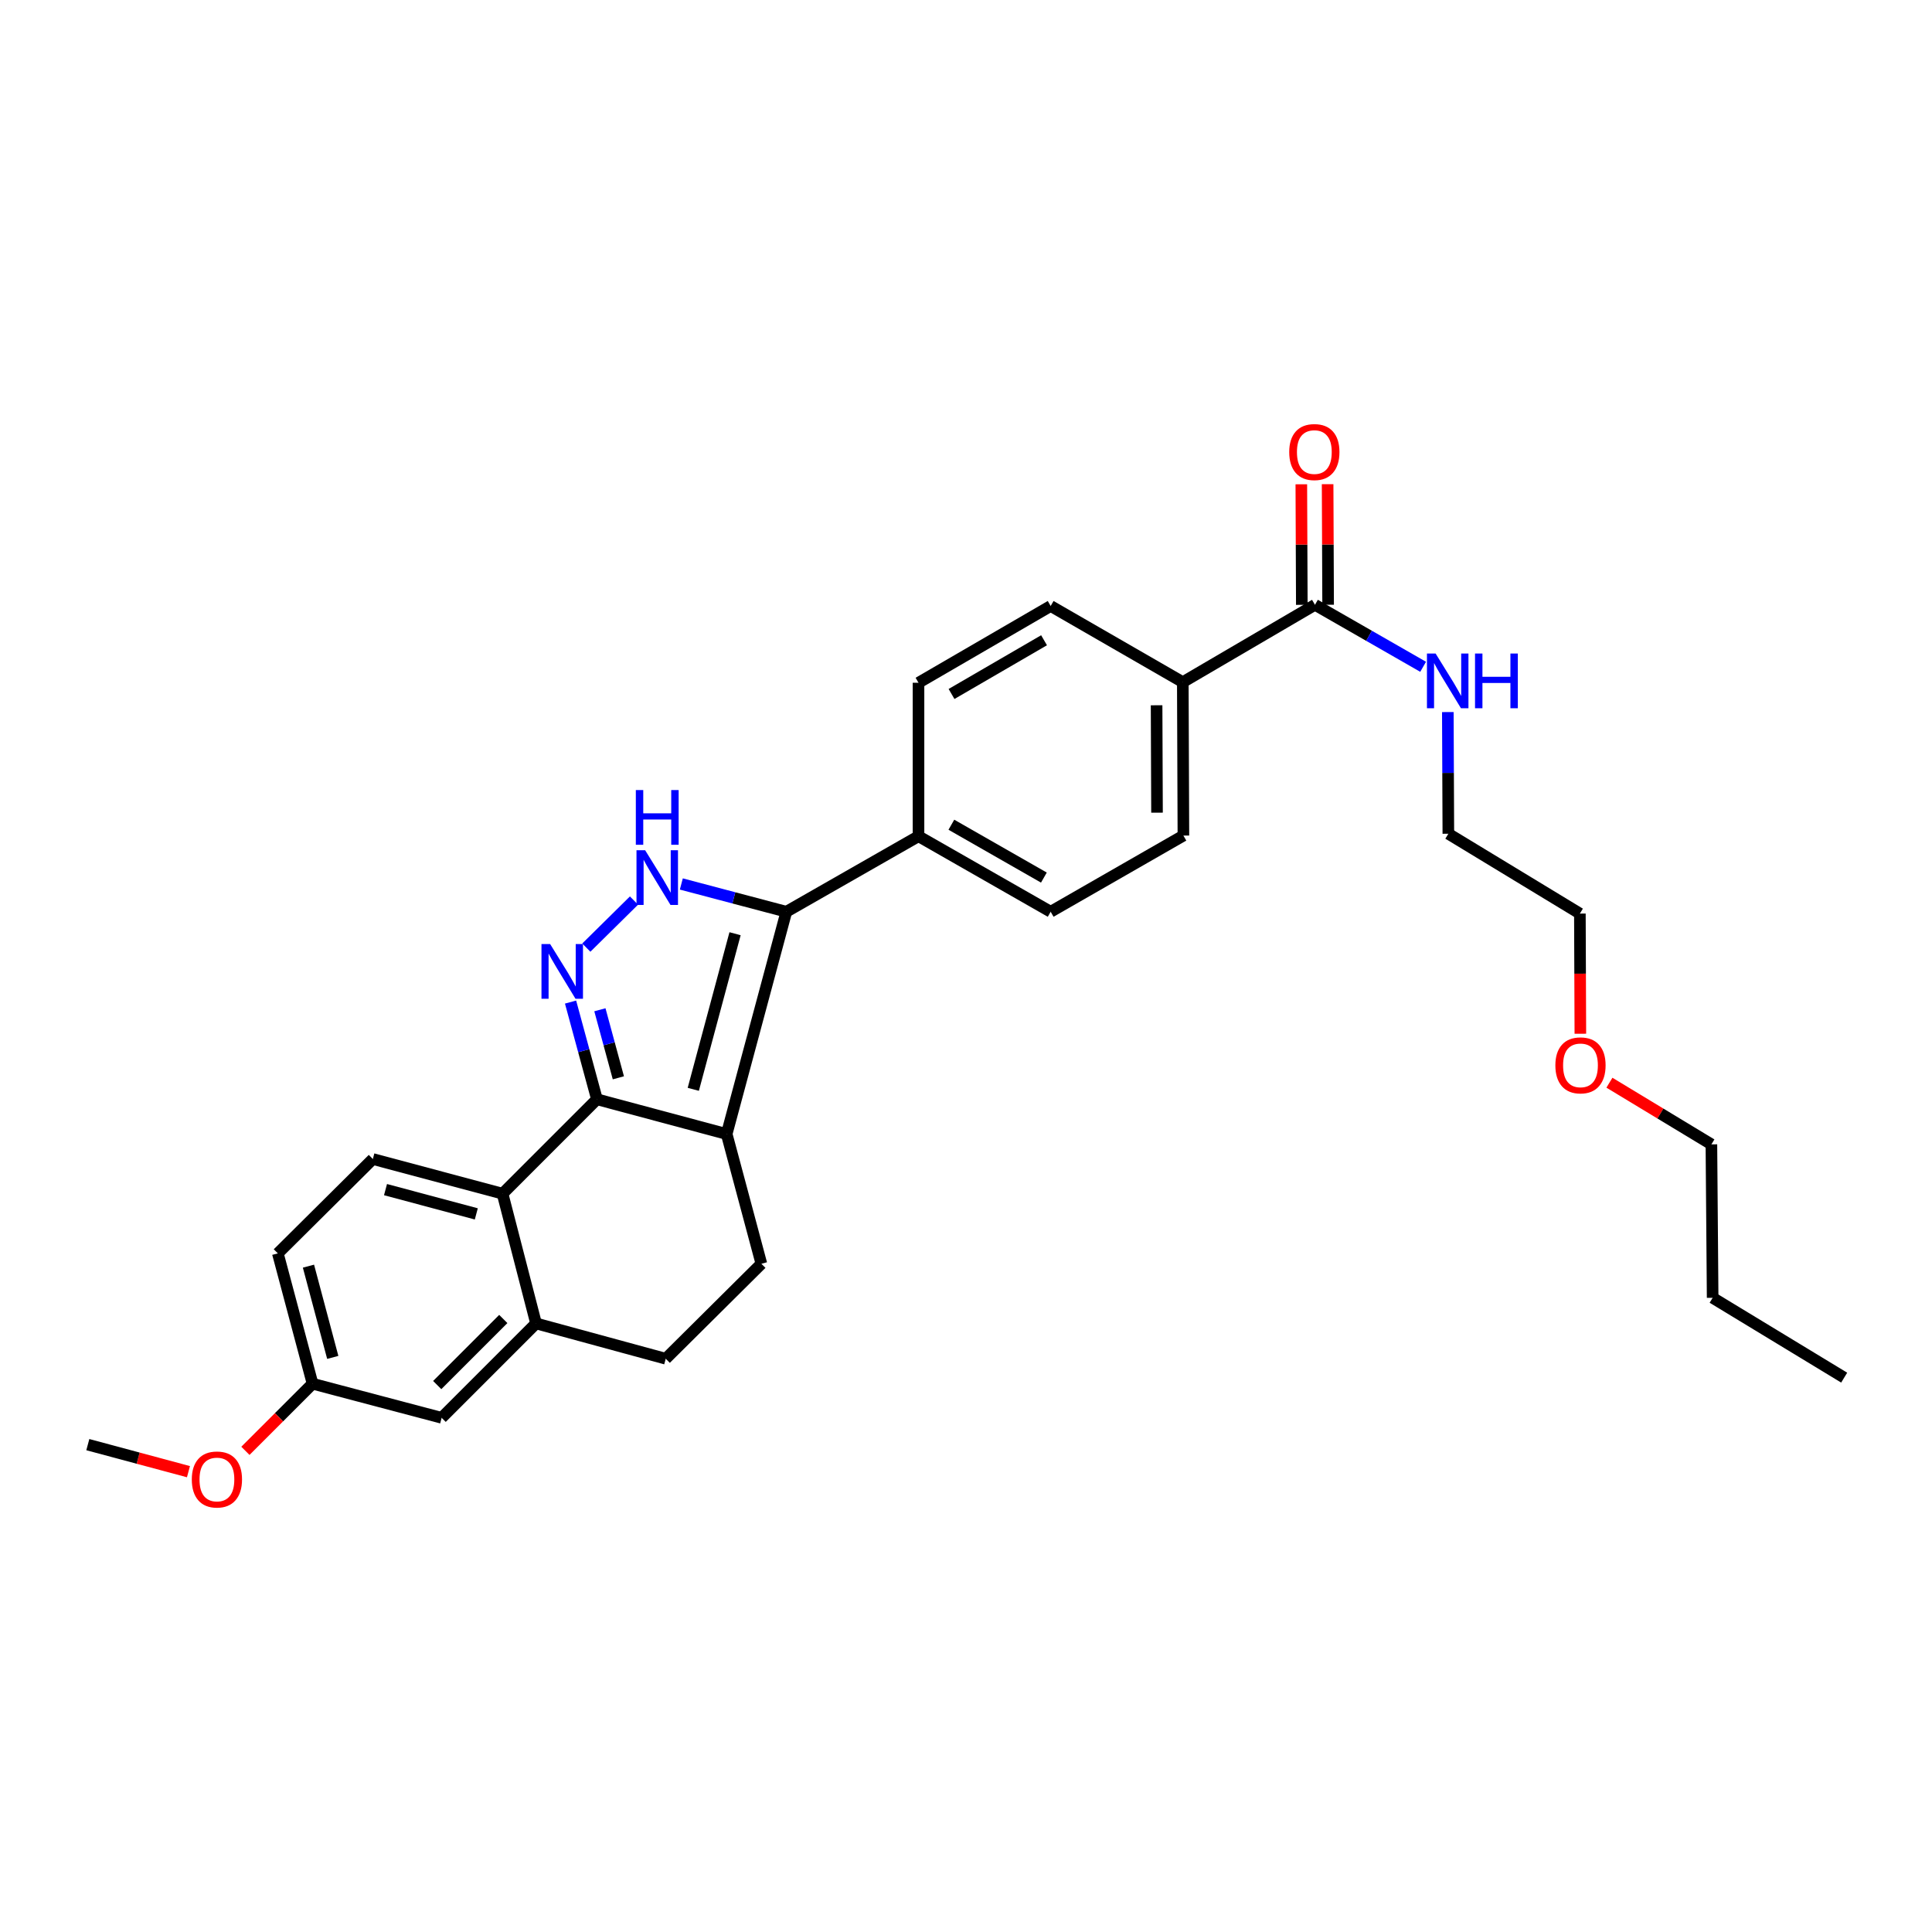 <?xml version='1.0' encoding='iso-8859-1'?>
<svg version='1.1' baseProfile='full'
              xmlns='http://www.w3.org/2000/svg'
                      xmlns:rdkit='http://www.rdkit.org/xml'
                      xmlns:xlink='http://www.w3.org/1999/xlink'
                  xml:space='preserve'
width='1000px' height='1000px' viewBox='0 0 1000 1000'>
<!-- END OF HEADER -->
<rect style='opacity:1.0;fill:#FFFFFF;stroke:none' width='1000' height='1000' x='0' y='0'> </rect>
<path class='bond-0' d='M 376.122,586.97 L 308.977,568.987' style='fill:none;fill-rule:evenodd;stroke:#000000;stroke-width:6px;stroke-linecap:butt;stroke-linejoin:miter;stroke-opacity:1' />
<path class='bond-2' d='M 376.122,586.97 L 407.007,471.918' style='fill:none;fill-rule:evenodd;stroke:#000000;stroke-width:6px;stroke-linecap:butt;stroke-linejoin:miter;stroke-opacity:1' />
<path class='bond-2' d='M 358.844,563.831 L 380.463,483.294' style='fill:none;fill-rule:evenodd;stroke:#000000;stroke-width:6px;stroke-linecap:butt;stroke-linejoin:miter;stroke-opacity:1' />
<path class='bond-6' d='M 376.122,586.97 L 394.09,654.116' style='fill:none;fill-rule:evenodd;stroke:#000000;stroke-width:6px;stroke-linecap:butt;stroke-linejoin:miter;stroke-opacity:1' />
<path class='bond-1' d='M 308.977,568.987 L 302.148,543.828' style='fill:none;fill-rule:evenodd;stroke:#000000;stroke-width:6px;stroke-linecap:butt;stroke-linejoin:miter;stroke-opacity:1' />
<path class='bond-1' d='M 302.148,543.828 L 295.318,518.669' style='fill:none;fill-rule:evenodd;stroke:#0000FF;stroke-width:6px;stroke-linecap:butt;stroke-linejoin:miter;stroke-opacity:1' />
<path class='bond-1' d='M 320.065,557.874 L 315.284,540.262' style='fill:none;fill-rule:evenodd;stroke:#000000;stroke-width:6px;stroke-linecap:butt;stroke-linejoin:miter;stroke-opacity:1' />
<path class='bond-1' d='M 315.284,540.262 L 310.504,522.651' style='fill:none;fill-rule:evenodd;stroke:#0000FF;stroke-width:6px;stroke-linecap:butt;stroke-linejoin:miter;stroke-opacity:1' />
<path class='bond-4' d='M 308.977,568.987 L 260.117,617.855' style='fill:none;fill-rule:evenodd;stroke:#000000;stroke-width:6px;stroke-linecap:butt;stroke-linejoin:miter;stroke-opacity:1' />
<path class='bond-29' d='M 303.477,490.486 L 328.157,466.121' style='fill:none;fill-rule:evenodd;stroke:#0000FF;stroke-width:6px;stroke-linecap:butt;stroke-linejoin:miter;stroke-opacity:1' />
<path class='bond-3' d='M 407.007,471.918 L 379.831,464.73' style='fill:none;fill-rule:evenodd;stroke:#000000;stroke-width:6px;stroke-linecap:butt;stroke-linejoin:miter;stroke-opacity:1' />
<path class='bond-3' d='M 379.831,464.73 L 352.654,457.542' style='fill:none;fill-rule:evenodd;stroke:#0000FF;stroke-width:6px;stroke-linecap:butt;stroke-linejoin:miter;stroke-opacity:1' />
<path class='bond-8' d='M 407.007,471.918 L 475.415,432.829' style='fill:none;fill-rule:evenodd;stroke:#000000;stroke-width:6px;stroke-linecap:butt;stroke-linejoin:miter;stroke-opacity:1' />
<path class='bond-9' d='M 260.117,617.855 L 192.987,599.902' style='fill:none;fill-rule:evenodd;stroke:#000000;stroke-width:6px;stroke-linecap:butt;stroke-linejoin:miter;stroke-opacity:1' />
<path class='bond-9' d='M 246.531,628.312 L 199.54,615.745' style='fill:none;fill-rule:evenodd;stroke:#000000;stroke-width:6px;stroke-linecap:butt;stroke-linejoin:miter;stroke-opacity:1' />
<path class='bond-30' d='M 260.117,617.855 L 277.457,685' style='fill:none;fill-rule:evenodd;stroke:#000000;stroke-width:6px;stroke-linecap:butt;stroke-linejoin:miter;stroke-opacity:1' />
<path class='bond-5' d='M 277.457,685 L 344.588,703.278' style='fill:none;fill-rule:evenodd;stroke:#000000;stroke-width:6px;stroke-linecap:butt;stroke-linejoin:miter;stroke-opacity:1' />
<path class='bond-12' d='M 277.457,685 L 228.598,733.86' style='fill:none;fill-rule:evenodd;stroke:#000000;stroke-width:6px;stroke-linecap:butt;stroke-linejoin:miter;stroke-opacity:1' />
<path class='bond-12' d='M 260.503,682.704 L 226.301,716.906' style='fill:none;fill-rule:evenodd;stroke:#000000;stroke-width:6px;stroke-linecap:butt;stroke-linejoin:miter;stroke-opacity:1' />
<path class='bond-11' d='M 394.09,654.116 L 344.588,703.278' style='fill:none;fill-rule:evenodd;stroke:#000000;stroke-width:6px;stroke-linecap:butt;stroke-linejoin:miter;stroke-opacity:1' />
<path class='bond-7' d='M 680.625,313.042 L 612.217,353.084' style='fill:none;fill-rule:evenodd;stroke:#000000;stroke-width:6px;stroke-linecap:butt;stroke-linejoin:miter;stroke-opacity:1' />
<path class='bond-13' d='M 687.431,313.014 L 687.303,281.814' style='fill:none;fill-rule:evenodd;stroke:#000000;stroke-width:6px;stroke-linecap:butt;stroke-linejoin:miter;stroke-opacity:1' />
<path class='bond-13' d='M 687.303,281.814 L 687.174,250.614' style='fill:none;fill-rule:evenodd;stroke:#FF0000;stroke-width:6px;stroke-linecap:butt;stroke-linejoin:miter;stroke-opacity:1' />
<path class='bond-13' d='M 673.819,313.07 L 673.691,281.87' style='fill:none;fill-rule:evenodd;stroke:#000000;stroke-width:6px;stroke-linecap:butt;stroke-linejoin:miter;stroke-opacity:1' />
<path class='bond-13' d='M 673.691,281.87 L 673.562,250.669' style='fill:none;fill-rule:evenodd;stroke:#FF0000;stroke-width:6px;stroke-linecap:butt;stroke-linejoin:miter;stroke-opacity:1' />
<path class='bond-18' d='M 680.625,313.042 L 708.617,329.088' style='fill:none;fill-rule:evenodd;stroke:#000000;stroke-width:6px;stroke-linecap:butt;stroke-linejoin:miter;stroke-opacity:1' />
<path class='bond-18' d='M 708.617,329.088 L 736.608,345.135' style='fill:none;fill-rule:evenodd;stroke:#0000FF;stroke-width:6px;stroke-linecap:butt;stroke-linejoin:miter;stroke-opacity:1' />
<path class='bond-14' d='M 475.415,432.829 L 475.415,353.394' style='fill:none;fill-rule:evenodd;stroke:#000000;stroke-width:6px;stroke-linecap:butt;stroke-linejoin:miter;stroke-opacity:1' />
<path class='bond-15' d='M 475.415,432.829 L 543.823,471.918' style='fill:none;fill-rule:evenodd;stroke:#000000;stroke-width:6px;stroke-linecap:butt;stroke-linejoin:miter;stroke-opacity:1' />
<path class='bond-15' d='M 492.43,426.873 L 540.315,454.236' style='fill:none;fill-rule:evenodd;stroke:#000000;stroke-width:6px;stroke-linecap:butt;stroke-linejoin:miter;stroke-opacity:1' />
<path class='bond-20' d='M 192.987,599.902 L 143.809,648.746' style='fill:none;fill-rule:evenodd;stroke:#000000;stroke-width:6px;stroke-linecap:butt;stroke-linejoin:miter;stroke-opacity:1' />
<path class='bond-10' d='M 612.217,353.084 L 612.527,432.496' style='fill:none;fill-rule:evenodd;stroke:#000000;stroke-width:6px;stroke-linecap:butt;stroke-linejoin:miter;stroke-opacity:1' />
<path class='bond-10' d='M 598.651,365.049 L 598.868,420.637' style='fill:none;fill-rule:evenodd;stroke:#000000;stroke-width:6px;stroke-linecap:butt;stroke-linejoin:miter;stroke-opacity:1' />
<path class='bond-32' d='M 612.217,353.084 L 543.823,313.662' style='fill:none;fill-rule:evenodd;stroke:#000000;stroke-width:6px;stroke-linecap:butt;stroke-linejoin:miter;stroke-opacity:1' />
<path class='bond-19' d='M 228.598,733.86 L 161.777,716.202' style='fill:none;fill-rule:evenodd;stroke:#000000;stroke-width:6px;stroke-linecap:butt;stroke-linejoin:miter;stroke-opacity:1' />
<path class='bond-16' d='M 475.415,353.394 L 543.823,313.662' style='fill:none;fill-rule:evenodd;stroke:#000000;stroke-width:6px;stroke-linecap:butt;stroke-linejoin:miter;stroke-opacity:1' />
<path class='bond-16' d='M 492.513,359.205 L 540.399,331.393' style='fill:none;fill-rule:evenodd;stroke:#000000;stroke-width:6px;stroke-linecap:butt;stroke-linejoin:miter;stroke-opacity:1' />
<path class='bond-17' d='M 543.823,471.918 L 612.527,432.496' style='fill:none;fill-rule:evenodd;stroke:#000000;stroke-width:6px;stroke-linecap:butt;stroke-linejoin:miter;stroke-opacity:1' />
<path class='bond-23' d='M 749.396,368.565 L 749.528,400.058' style='fill:none;fill-rule:evenodd;stroke:#0000FF;stroke-width:6px;stroke-linecap:butt;stroke-linejoin:miter;stroke-opacity:1' />
<path class='bond-23' d='M 749.528,400.058 L 749.661,431.55' style='fill:none;fill-rule:evenodd;stroke:#000000;stroke-width:6px;stroke-linecap:butt;stroke-linejoin:miter;stroke-opacity:1' />
<path class='bond-21' d='M 161.777,716.202 L 144.401,733.576' style='fill:none;fill-rule:evenodd;stroke:#000000;stroke-width:6px;stroke-linecap:butt;stroke-linejoin:miter;stroke-opacity:1' />
<path class='bond-21' d='M 144.401,733.576 L 127.025,750.949' style='fill:none;fill-rule:evenodd;stroke:#FF0000;stroke-width:6px;stroke-linecap:butt;stroke-linejoin:miter;stroke-opacity:1' />
<path class='bond-31' d='M 161.777,716.202 L 143.809,648.746' style='fill:none;fill-rule:evenodd;stroke:#000000;stroke-width:6px;stroke-linecap:butt;stroke-linejoin:miter;stroke-opacity:1' />
<path class='bond-31' d='M 172.236,702.58 L 159.658,655.361' style='fill:none;fill-rule:evenodd;stroke:#000000;stroke-width:6px;stroke-linecap:butt;stroke-linejoin:miter;stroke-opacity:1' />
<path class='bond-26' d='M 97.545,761.738 L 71.5,754.737' style='fill:none;fill-rule:evenodd;stroke:#FF0000;stroke-width:6px;stroke-linecap:butt;stroke-linejoin:miter;stroke-opacity:1' />
<path class='bond-26' d='M 71.5,754.737 L 45.455,747.737' style='fill:none;fill-rule:evenodd;stroke:#000000;stroke-width:6px;stroke-linecap:butt;stroke-linejoin:miter;stroke-opacity:1' />
<path class='bond-22' d='M 817.99,535.063 L 817.867,503.967' style='fill:none;fill-rule:evenodd;stroke:#FF0000;stroke-width:6px;stroke-linecap:butt;stroke-linejoin:miter;stroke-opacity:1' />
<path class='bond-22' d='M 817.867,503.967 L 817.744,472.871' style='fill:none;fill-rule:evenodd;stroke:#000000;stroke-width:6px;stroke-linecap:butt;stroke-linejoin:miter;stroke-opacity:1' />
<path class='bond-25' d='M 833.034,560.403 L 859.427,576.364' style='fill:none;fill-rule:evenodd;stroke:#FF0000;stroke-width:6px;stroke-linecap:butt;stroke-linejoin:miter;stroke-opacity:1' />
<path class='bond-25' d='M 859.427,576.364 L 885.82,592.324' style='fill:none;fill-rule:evenodd;stroke:#000000;stroke-width:6px;stroke-linecap:butt;stroke-linejoin:miter;stroke-opacity:1' />
<path class='bond-24' d='M 749.661,431.55 L 817.744,472.871' style='fill:none;fill-rule:evenodd;stroke:#000000;stroke-width:6px;stroke-linecap:butt;stroke-linejoin:miter;stroke-opacity:1' />
<path class='bond-27' d='M 885.82,592.324 L 886.462,671.743' style='fill:none;fill-rule:evenodd;stroke:#000000;stroke-width:6px;stroke-linecap:butt;stroke-linejoin:miter;stroke-opacity:1' />
<path class='bond-28' d='M 886.462,671.743 L 954.545,713.064' style='fill:none;fill-rule:evenodd;stroke:#000000;stroke-width:6px;stroke-linecap:butt;stroke-linejoin:miter;stroke-opacity:1' />
<path  class='atom-2' d='M 284.749 488.635
L 294.029 503.635
Q 294.949 505.115, 296.429 507.795
Q 297.909 510.475, 297.989 510.635
L 297.989 488.635
L 301.749 488.635
L 301.749 516.955
L 297.869 516.955
L 287.909 500.555
Q 286.749 498.635, 285.509 496.435
Q 284.309 494.235, 283.949 493.555
L 283.949 516.955
L 280.269 516.955
L 280.269 488.635
L 284.749 488.635
' fill='#0000FF'/>
<path  class='atom-4' d='M 333.927 440.085
L 343.207 455.085
Q 344.127 456.565, 345.607 459.245
Q 347.087 461.925, 347.167 462.085
L 347.167 440.085
L 350.927 440.085
L 350.927 468.405
L 347.047 468.405
L 337.087 452.005
Q 335.927 450.085, 334.687 447.885
Q 333.487 445.685, 333.127 445.005
L 333.127 468.405
L 329.447 468.405
L 329.447 440.085
L 333.927 440.085
' fill='#0000FF'/>
<path  class='atom-4' d='M 329.107 408.933
L 332.947 408.933
L 332.947 420.973
L 347.427 420.973
L 347.427 408.933
L 351.267 408.933
L 351.267 437.253
L 347.427 437.253
L 347.427 424.173
L 332.947 424.173
L 332.947 437.253
L 329.107 437.253
L 329.107 408.933
' fill='#0000FF'/>
<path  class='atom-14' d='M 667.3 233.983
Q 667.3 227.183, 670.66 223.383
Q 674.02 219.583, 680.3 219.583
Q 686.58 219.583, 689.94 223.383
Q 693.3 227.183, 693.3 233.983
Q 693.3 240.863, 689.9 244.783
Q 686.5 248.663, 680.3 248.663
Q 674.06 248.663, 670.66 244.783
Q 667.3 240.903, 667.3 233.983
M 680.3 245.463
Q 684.62 245.463, 686.94 242.583
Q 689.3 239.663, 689.3 233.983
Q 689.3 228.423, 686.94 225.623
Q 684.62 222.783, 680.3 222.783
Q 675.98 222.783, 673.62 225.583
Q 671.3 228.383, 671.3 233.983
Q 671.3 239.703, 673.62 242.583
Q 675.98 245.463, 680.3 245.463
' fill='#FF0000'/>
<path  class='atom-19' d='M 743.068 338.266
L 752.348 353.266
Q 753.268 354.746, 754.748 357.426
Q 756.228 360.106, 756.308 360.266
L 756.308 338.266
L 760.068 338.266
L 760.068 366.586
L 756.188 366.586
L 746.228 350.186
Q 745.068 348.266, 743.828 346.066
Q 742.628 343.866, 742.268 343.186
L 742.268 366.586
L 738.588 366.586
L 738.588 338.266
L 743.068 338.266
' fill='#0000FF'/>
<path  class='atom-19' d='M 763.468 338.266
L 767.308 338.266
L 767.308 350.306
L 781.788 350.306
L 781.788 338.266
L 785.628 338.266
L 785.628 366.586
L 781.788 366.586
L 781.788 353.506
L 767.308 353.506
L 767.308 366.586
L 763.468 366.586
L 763.468 338.266
' fill='#0000FF'/>
<path  class='atom-22' d='M 99.275 765.777
Q 99.275 758.977, 102.635 755.177
Q 105.995 751.377, 112.275 751.377
Q 118.555 751.377, 121.915 755.177
Q 125.275 758.977, 125.275 765.777
Q 125.275 772.657, 121.875 776.577
Q 118.475 780.457, 112.275 780.457
Q 106.035 780.457, 102.635 776.577
Q 99.275 772.697, 99.275 765.777
M 112.275 777.257
Q 116.595 777.257, 118.915 774.377
Q 121.275 771.457, 121.275 765.777
Q 121.275 760.217, 118.915 757.417
Q 116.595 754.577, 112.275 754.577
Q 107.955 754.577, 105.595 757.377
Q 103.275 760.177, 103.275 765.777
Q 103.275 771.497, 105.595 774.377
Q 107.955 777.257, 112.275 777.257
' fill='#FF0000'/>
<path  class='atom-23' d='M 805.054 551.424
Q 805.054 544.624, 808.414 540.824
Q 811.774 537.024, 818.054 537.024
Q 824.334 537.024, 827.694 540.824
Q 831.054 544.624, 831.054 551.424
Q 831.054 558.304, 827.654 562.224
Q 824.254 566.104, 818.054 566.104
Q 811.814 566.104, 808.414 562.224
Q 805.054 558.344, 805.054 551.424
M 818.054 562.904
Q 822.374 562.904, 824.694 560.024
Q 827.054 557.104, 827.054 551.424
Q 827.054 545.864, 824.694 543.064
Q 822.374 540.224, 818.054 540.224
Q 813.734 540.224, 811.374 543.024
Q 809.054 545.824, 809.054 551.424
Q 809.054 557.144, 811.374 560.024
Q 813.734 562.904, 818.054 562.904
' fill='#FF0000'/>
</svg>
